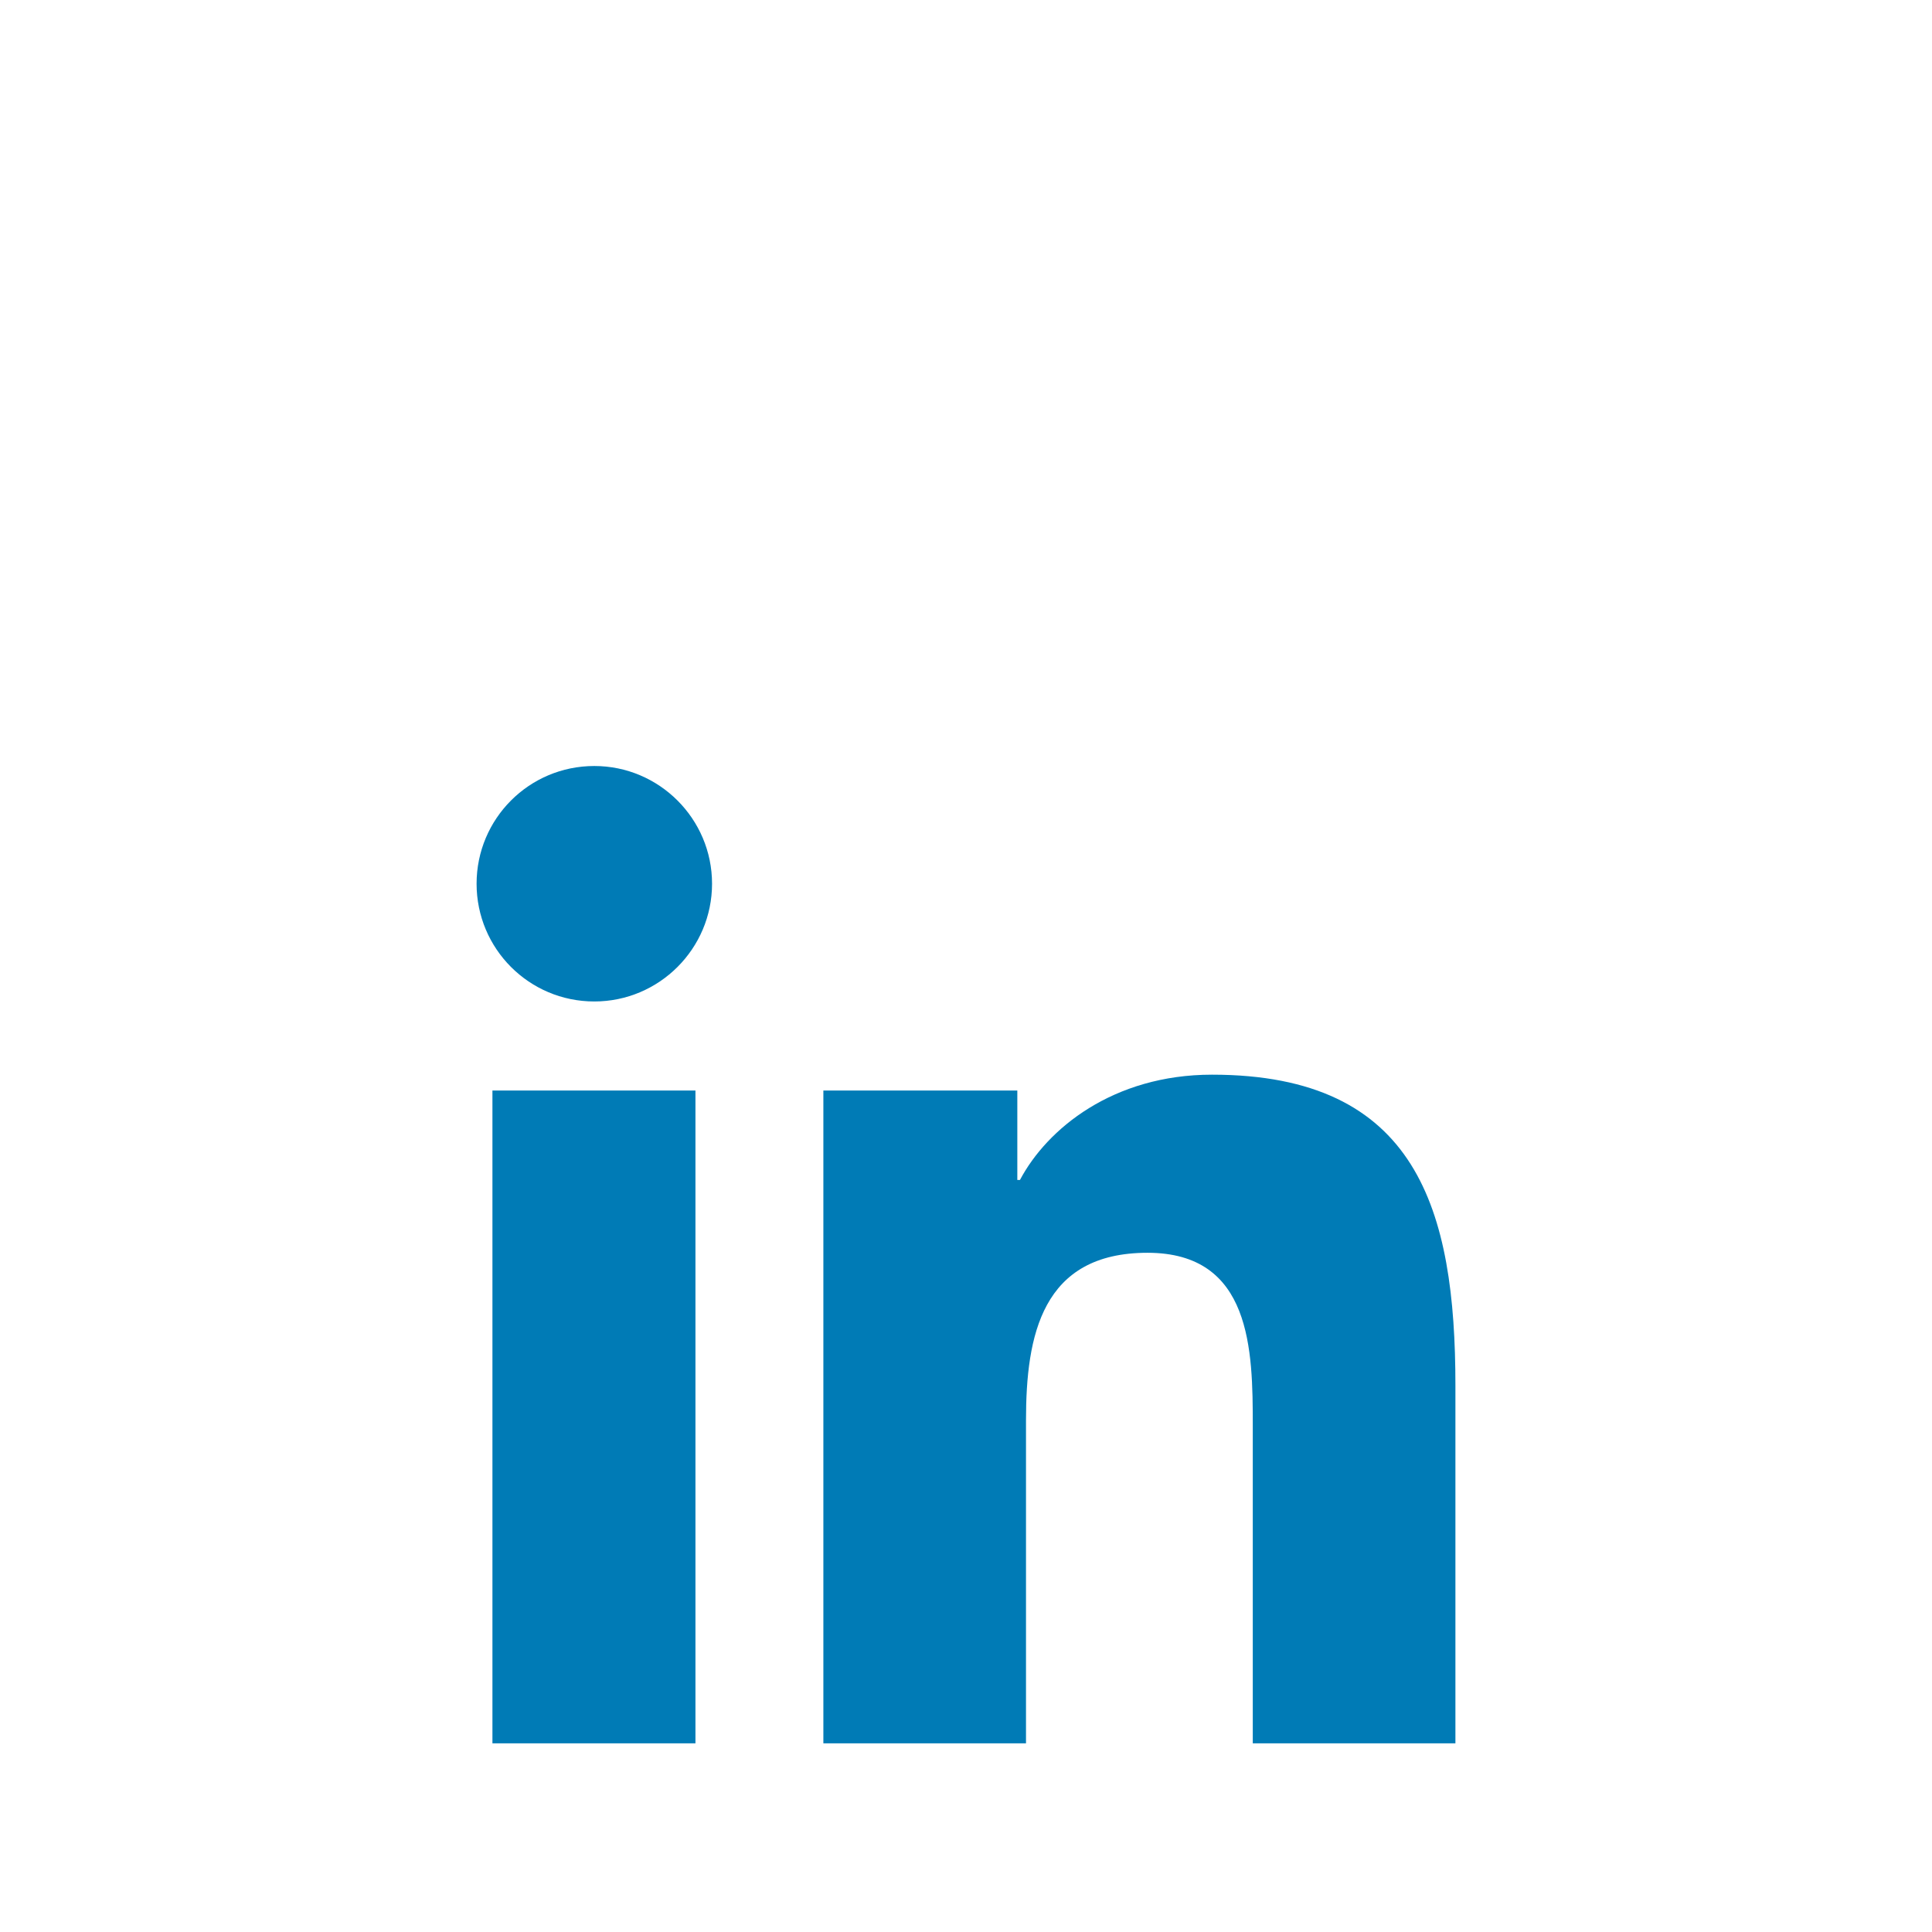 <?xml version="1.0" ?><svg id="Layer_1" style="enable-background:new 0 0 512 512;" version="1.1" viewBox="0 0 512 512" xml:space="preserve" xmlns="http://www.w3.org/2000/svg" xmlns:xlink="http://www.w3.org/1999/xlink"><style type="text/css">
	.st0{fill:#007BB6;}
</style><g id="XMLID_184_"><path class="st0" d="M130.5,289h53.8v173h-53.8V289z M157.5,203c17.2,0,31.2,14,31.2,31.2   c0,17.2-14,31.2-31.2,31.2c-17.3,0-31.2-14-31.2-31.2C126.3,217,140.2,203,157.5,203" id="XMLID_195_"/><path class="st0" d="M218.1,289h51.5v23.7h0.7c7.2-13.6,24.7-27.9,50.9-27.9c54.4,0,64.5,35.8,64.5,82.4V462H332   v-84.1c0-20.1-0.3-45.9-27.9-45.9c-28,0-32.2,21.9-32.2,44.4V462h-53.7V289z" id="XMLID_192_"/></g></svg>